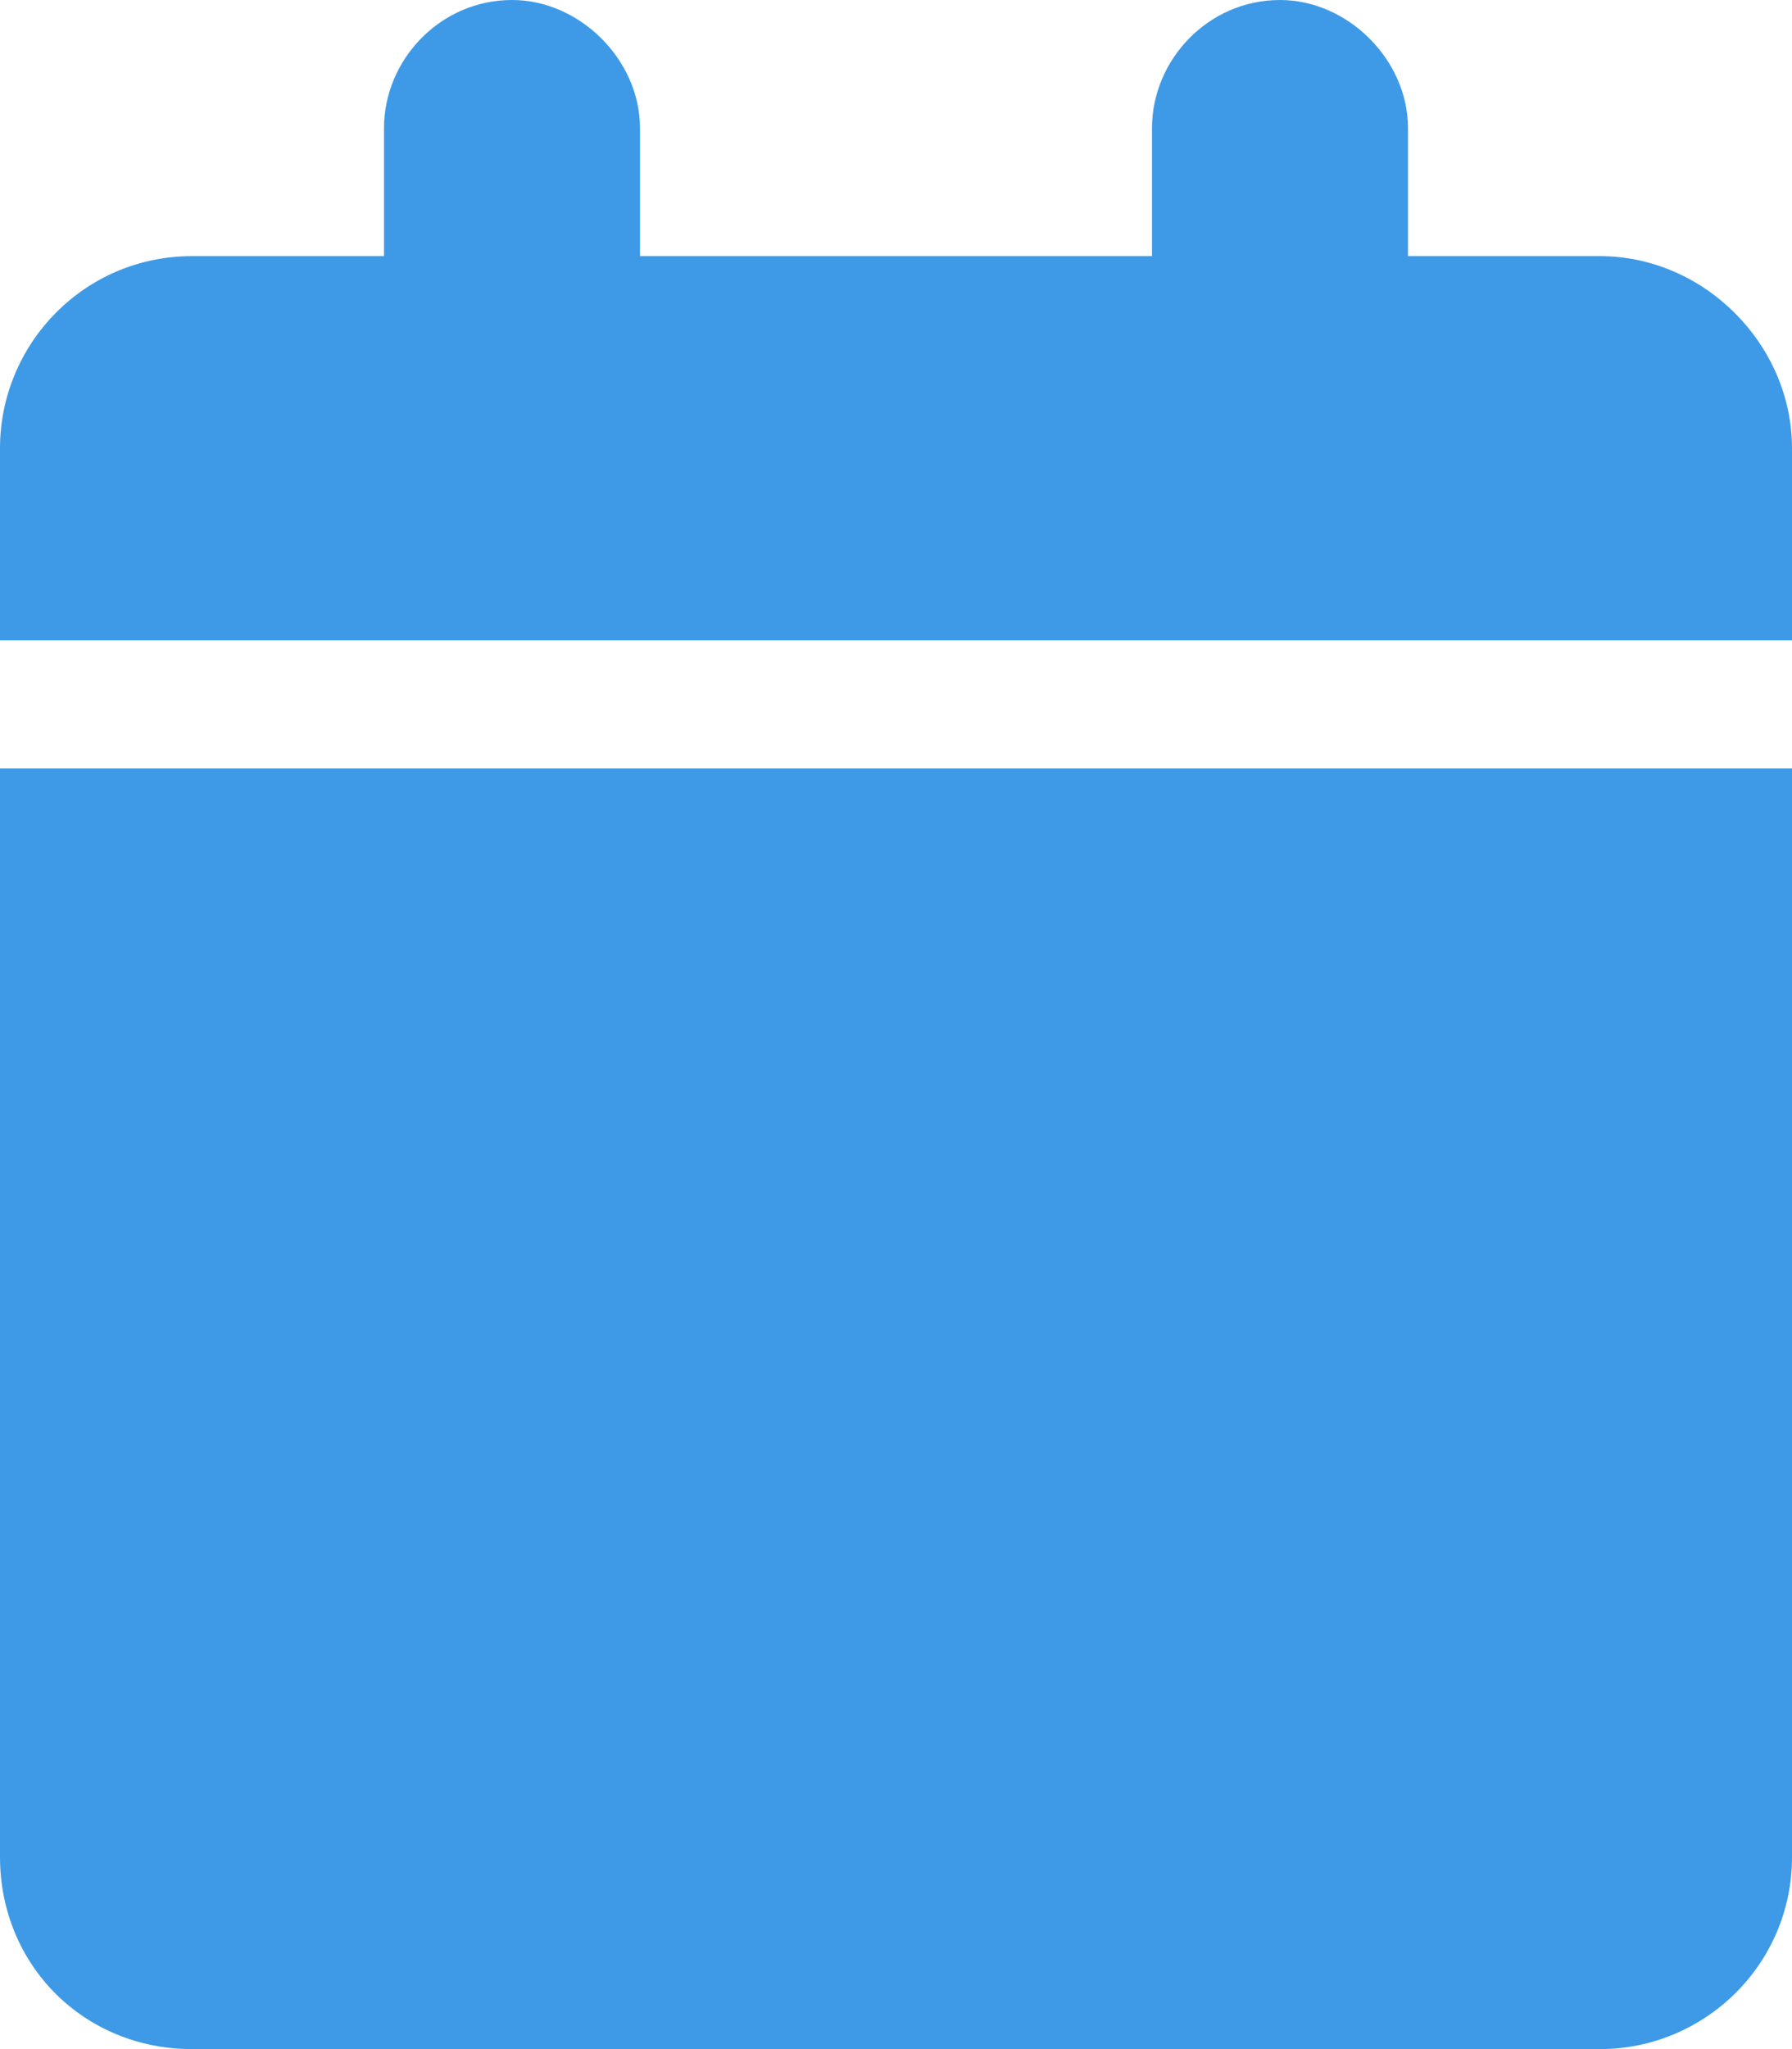 <svg xmlns="http://www.w3.org/2000/svg" fill="none" viewBox="0 0 14 16" height="16" width="14">
<path fill="#3E9AE6" d="M3 1C3 0.469 3.438 0 4 0C4.531 0 5 0.469 5 1V2H9V1C9 0.469 9.438 0 10 0C10.531 0 11 0.469 11 1V2H12.5C13.312 2 14 2.688 14 3.5V5H0V3.5C0 2.688 0.656 2 1.5 2H3V1ZM14 14.5C14 15.344 13.312 16 12.5 16H1.5C0.656 16 0 15.344 0 14.5V6H14V14.5Z"></path>
</svg>
